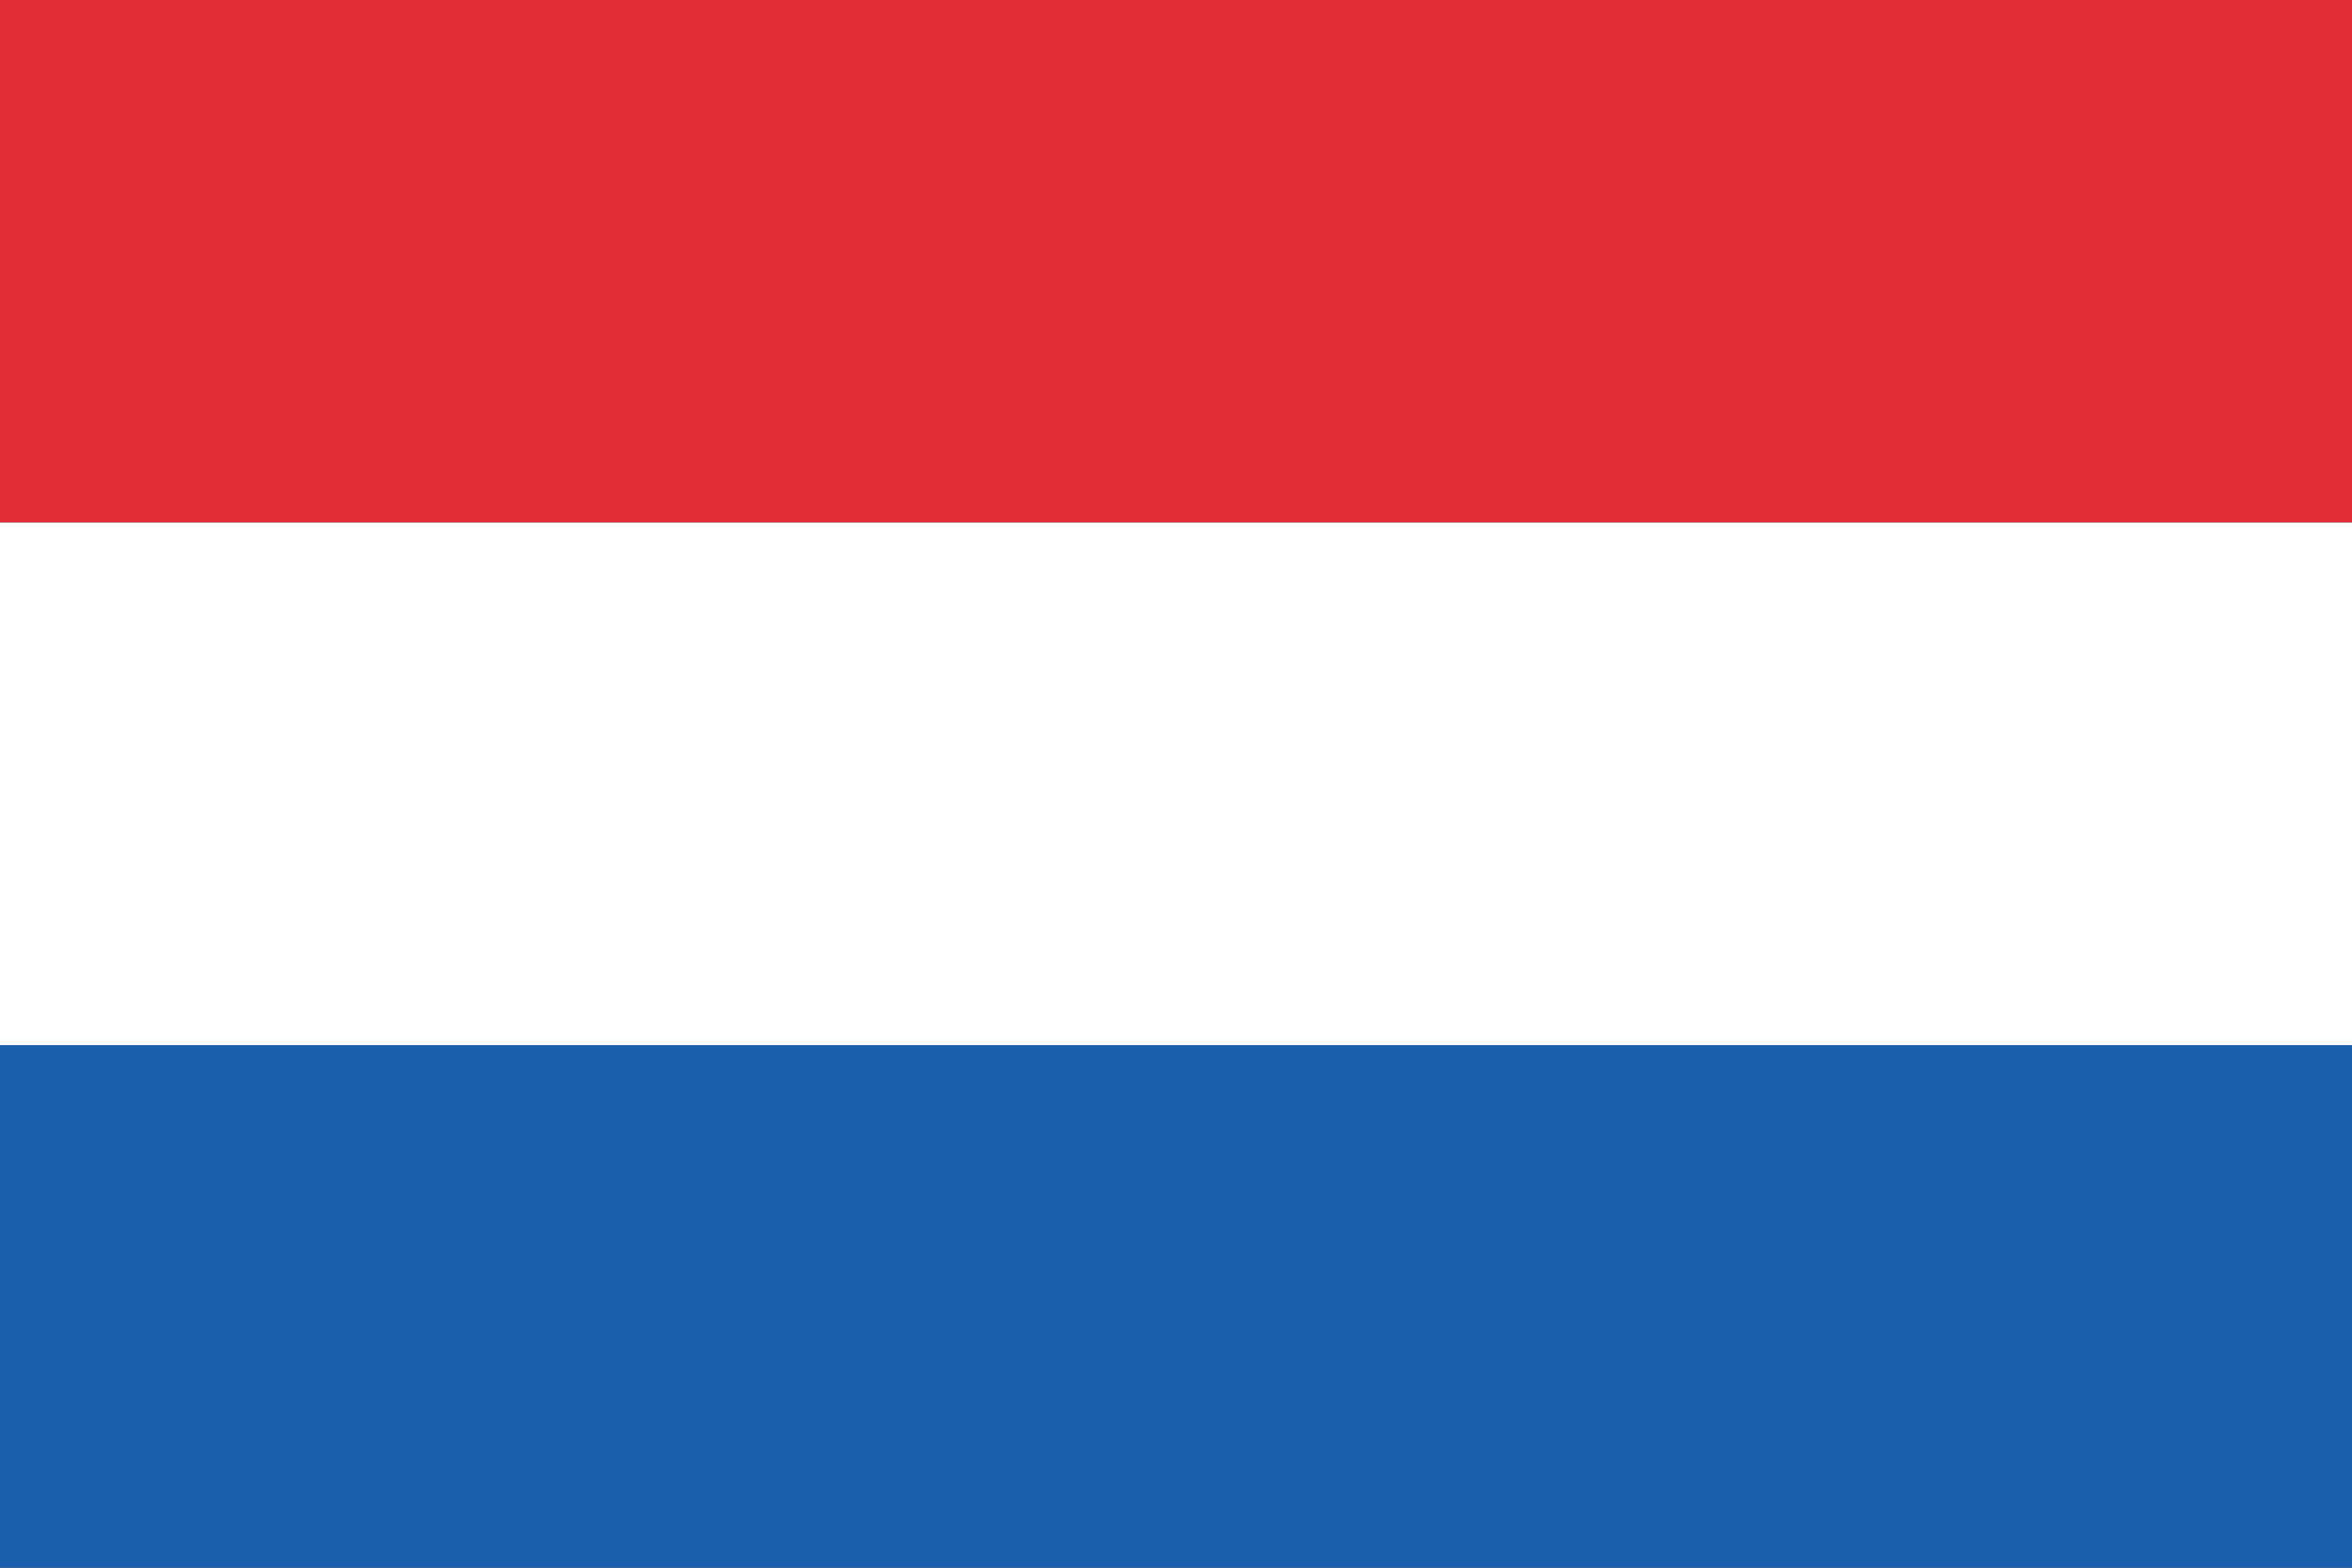 <?xml version="1.0" encoding="utf-8"?>
<!-- Generator: Adobe Illustrator 21.0.0, SVG Export Plug-In . SVG Version: 6.00 Build 0)  -->
<svg version="1.1" id="Layer_1" xmlns="http://www.w3.org/2000/svg" xmlns:xlink="http://www.w3.org/1999/xlink" x="0px" y="0px"
	 viewBox="0 0 216 144" style="enable-background:new 0 0 216 144;" xml:space="preserve">
<rect x="0" y="0" width="216" height="144" fill="#333333" stroke="none"/>
<style type="text/css">
	.st0{fill:#E32D36;}
	.st1{fill:#1A5FAC;}
	.st2{fill:#FFFFFF;}
</style>
<g id="XMLID_1_">
	<rect id="XMLID_77_" x="0" y="0" class="st0" width="216" height="48"/>
	<rect id="XMLID_76_" x="0" y="96" class="st1" width="216" height="48"/>
	<rect id="XMLID_75_" x="0" y="48" class="st2" width="216" height="48"/>
</g>
</svg>

